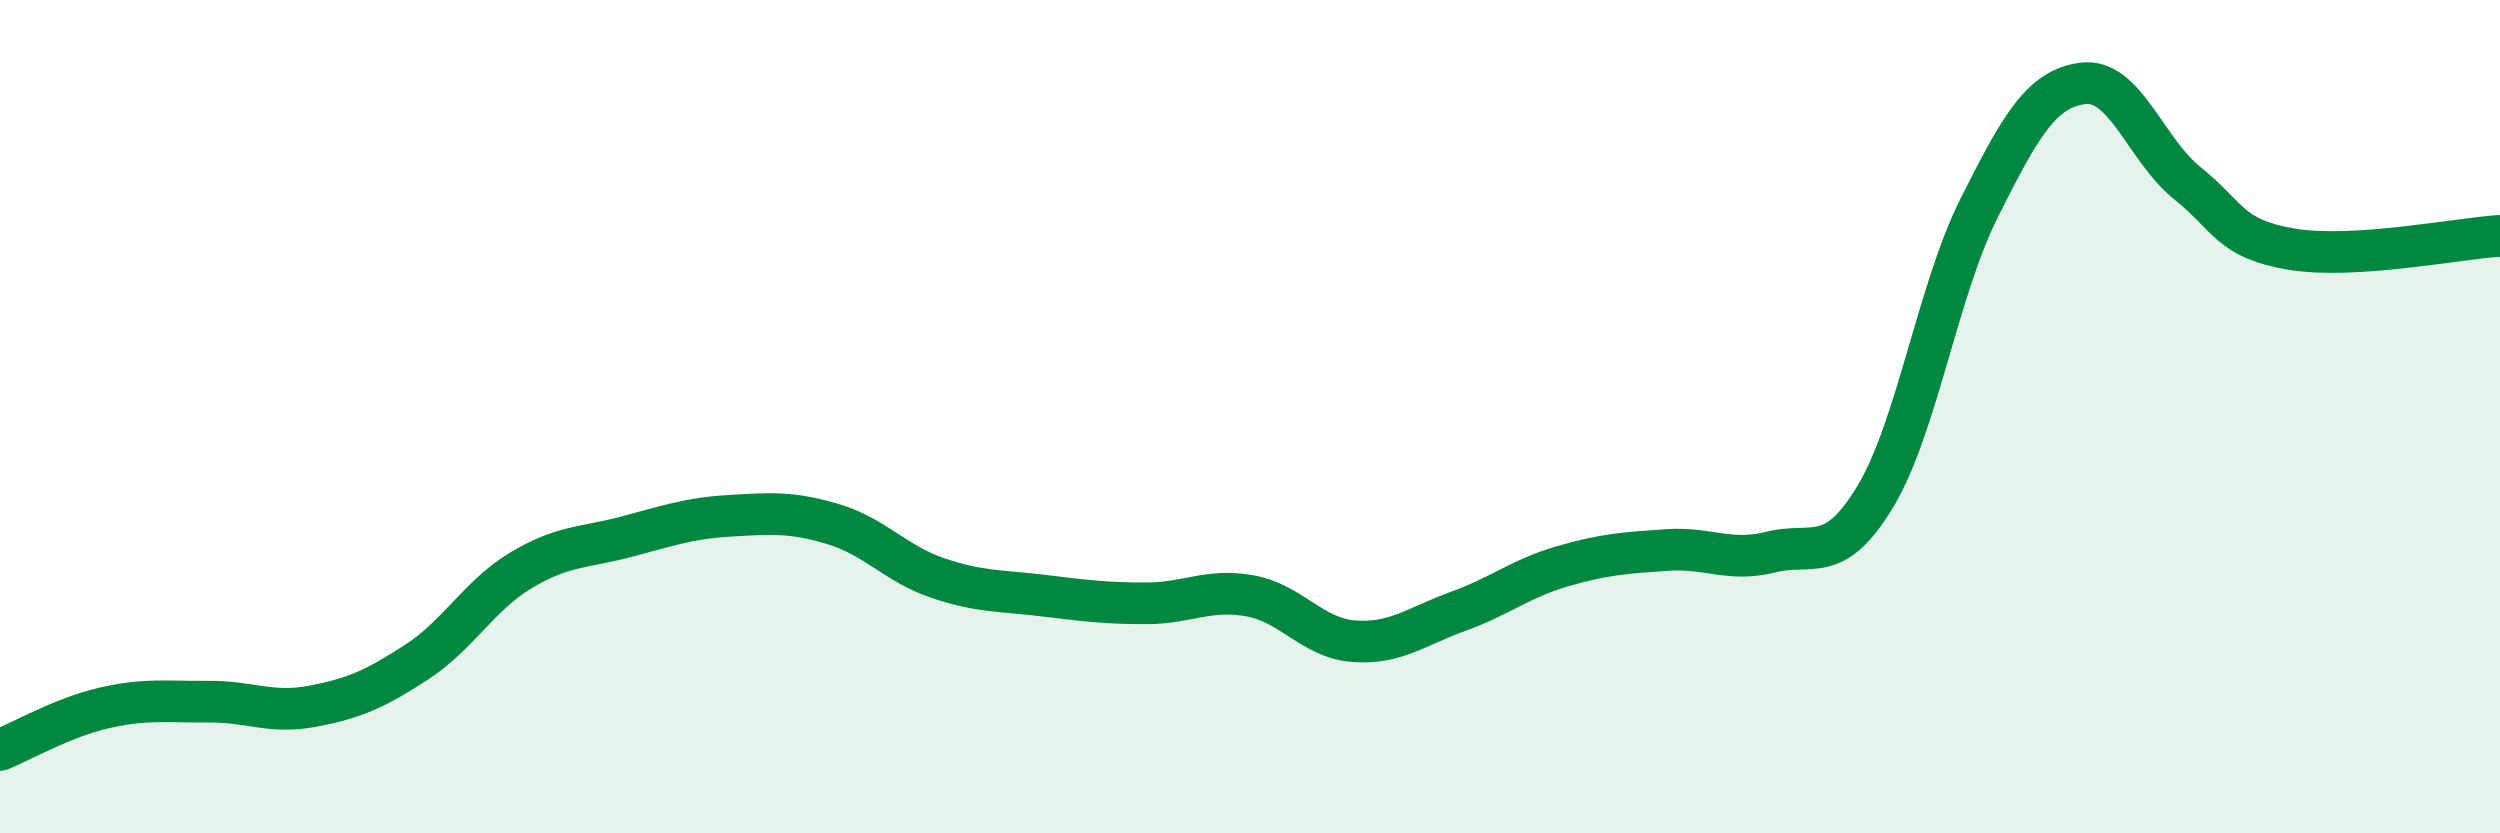 
    <svg width="60" height="20" viewBox="0 0 60 20" xmlns="http://www.w3.org/2000/svg">
      <path
        d="M 0,18 C 0.5,17.8 1.5,17.22 2.5,16.99 C 3.5,16.76 4,16.85 5,16.84 C 6,16.83 6.5,17.14 7.5,16.95 C 8.5,16.76 9,16.54 10,15.89 C 11,15.24 11.5,14.29 12.5,13.69 C 13.5,13.09 14,13.15 15,12.89 C 16,12.63 16.5,12.44 17.5,12.38 C 18.5,12.32 19,12.28 20,12.58 C 21,12.88 21.5,13.53 22.5,13.87 C 23.5,14.21 24,14.17 25,14.29 C 26,14.41 26.5,14.48 27.5,14.48 C 28.5,14.48 29,14.12 30,14.3 C 31,14.48 31.5,15.32 32.5,15.39 C 33.5,15.46 34,15.03 35,14.67 C 36,14.31 36.5,13.88 37.5,13.59 C 38.5,13.3 39,13.27 40,13.2 C 41,13.13 41.5,13.5 42.5,13.25 C 43.5,13 44,13.58 45,11.93 C 46,10.28 46.5,6.98 47.5,4.99 C 48.5,3 49,2.12 50,2 C 51,1.88 51.5,3.6 52.5,4.4 C 53.5,5.2 53.5,5.73 55,5.98 C 56.5,6.23 59,5.72 60,5.66L60 20L0 20Z"
        fill="#008740"
        opacity="0.1"
        stroke-linecap="round"
        stroke-linejoin="round"
      />
      <path
        d="M 0,18 C 0.5,17.8 1.5,17.22 2.5,16.99 C 3.5,16.76 4,16.85 5,16.84 C 6,16.83 6.5,17.14 7.5,16.95 C 8.5,16.76 9,16.54 10,15.89 C 11,15.24 11.5,14.29 12.5,13.69 C 13.5,13.09 14,13.15 15,12.89 C 16,12.63 16.5,12.44 17.5,12.38 C 18.5,12.32 19,12.28 20,12.58 C 21,12.88 21.5,13.53 22.5,13.87 C 23.5,14.21 24,14.17 25,14.29 C 26,14.41 26.5,14.48 27.5,14.48 C 28.5,14.48 29,14.12 30,14.3 C 31,14.48 31.5,15.32 32.5,15.39 C 33.5,15.46 34,15.03 35,14.67 C 36,14.31 36.5,13.88 37.5,13.59 C 38.5,13.3 39,13.27 40,13.2 C 41,13.13 41.5,13.5 42.5,13.25 C 43.5,13 44,13.58 45,11.93 C 46,10.28 46.5,6.98 47.5,4.99 C 48.5,3 49,2.12 50,2 C 51,1.88 51.5,3.6 52.5,4.4 C 53.5,5.2 53.5,5.73 55,5.98 C 56.5,6.23 59,5.72 60,5.66"
        stroke="#008740"
        stroke-width="1"
        fill="none"
        stroke-linecap="round"
        stroke-linejoin="round"
      />
    </svg>
  